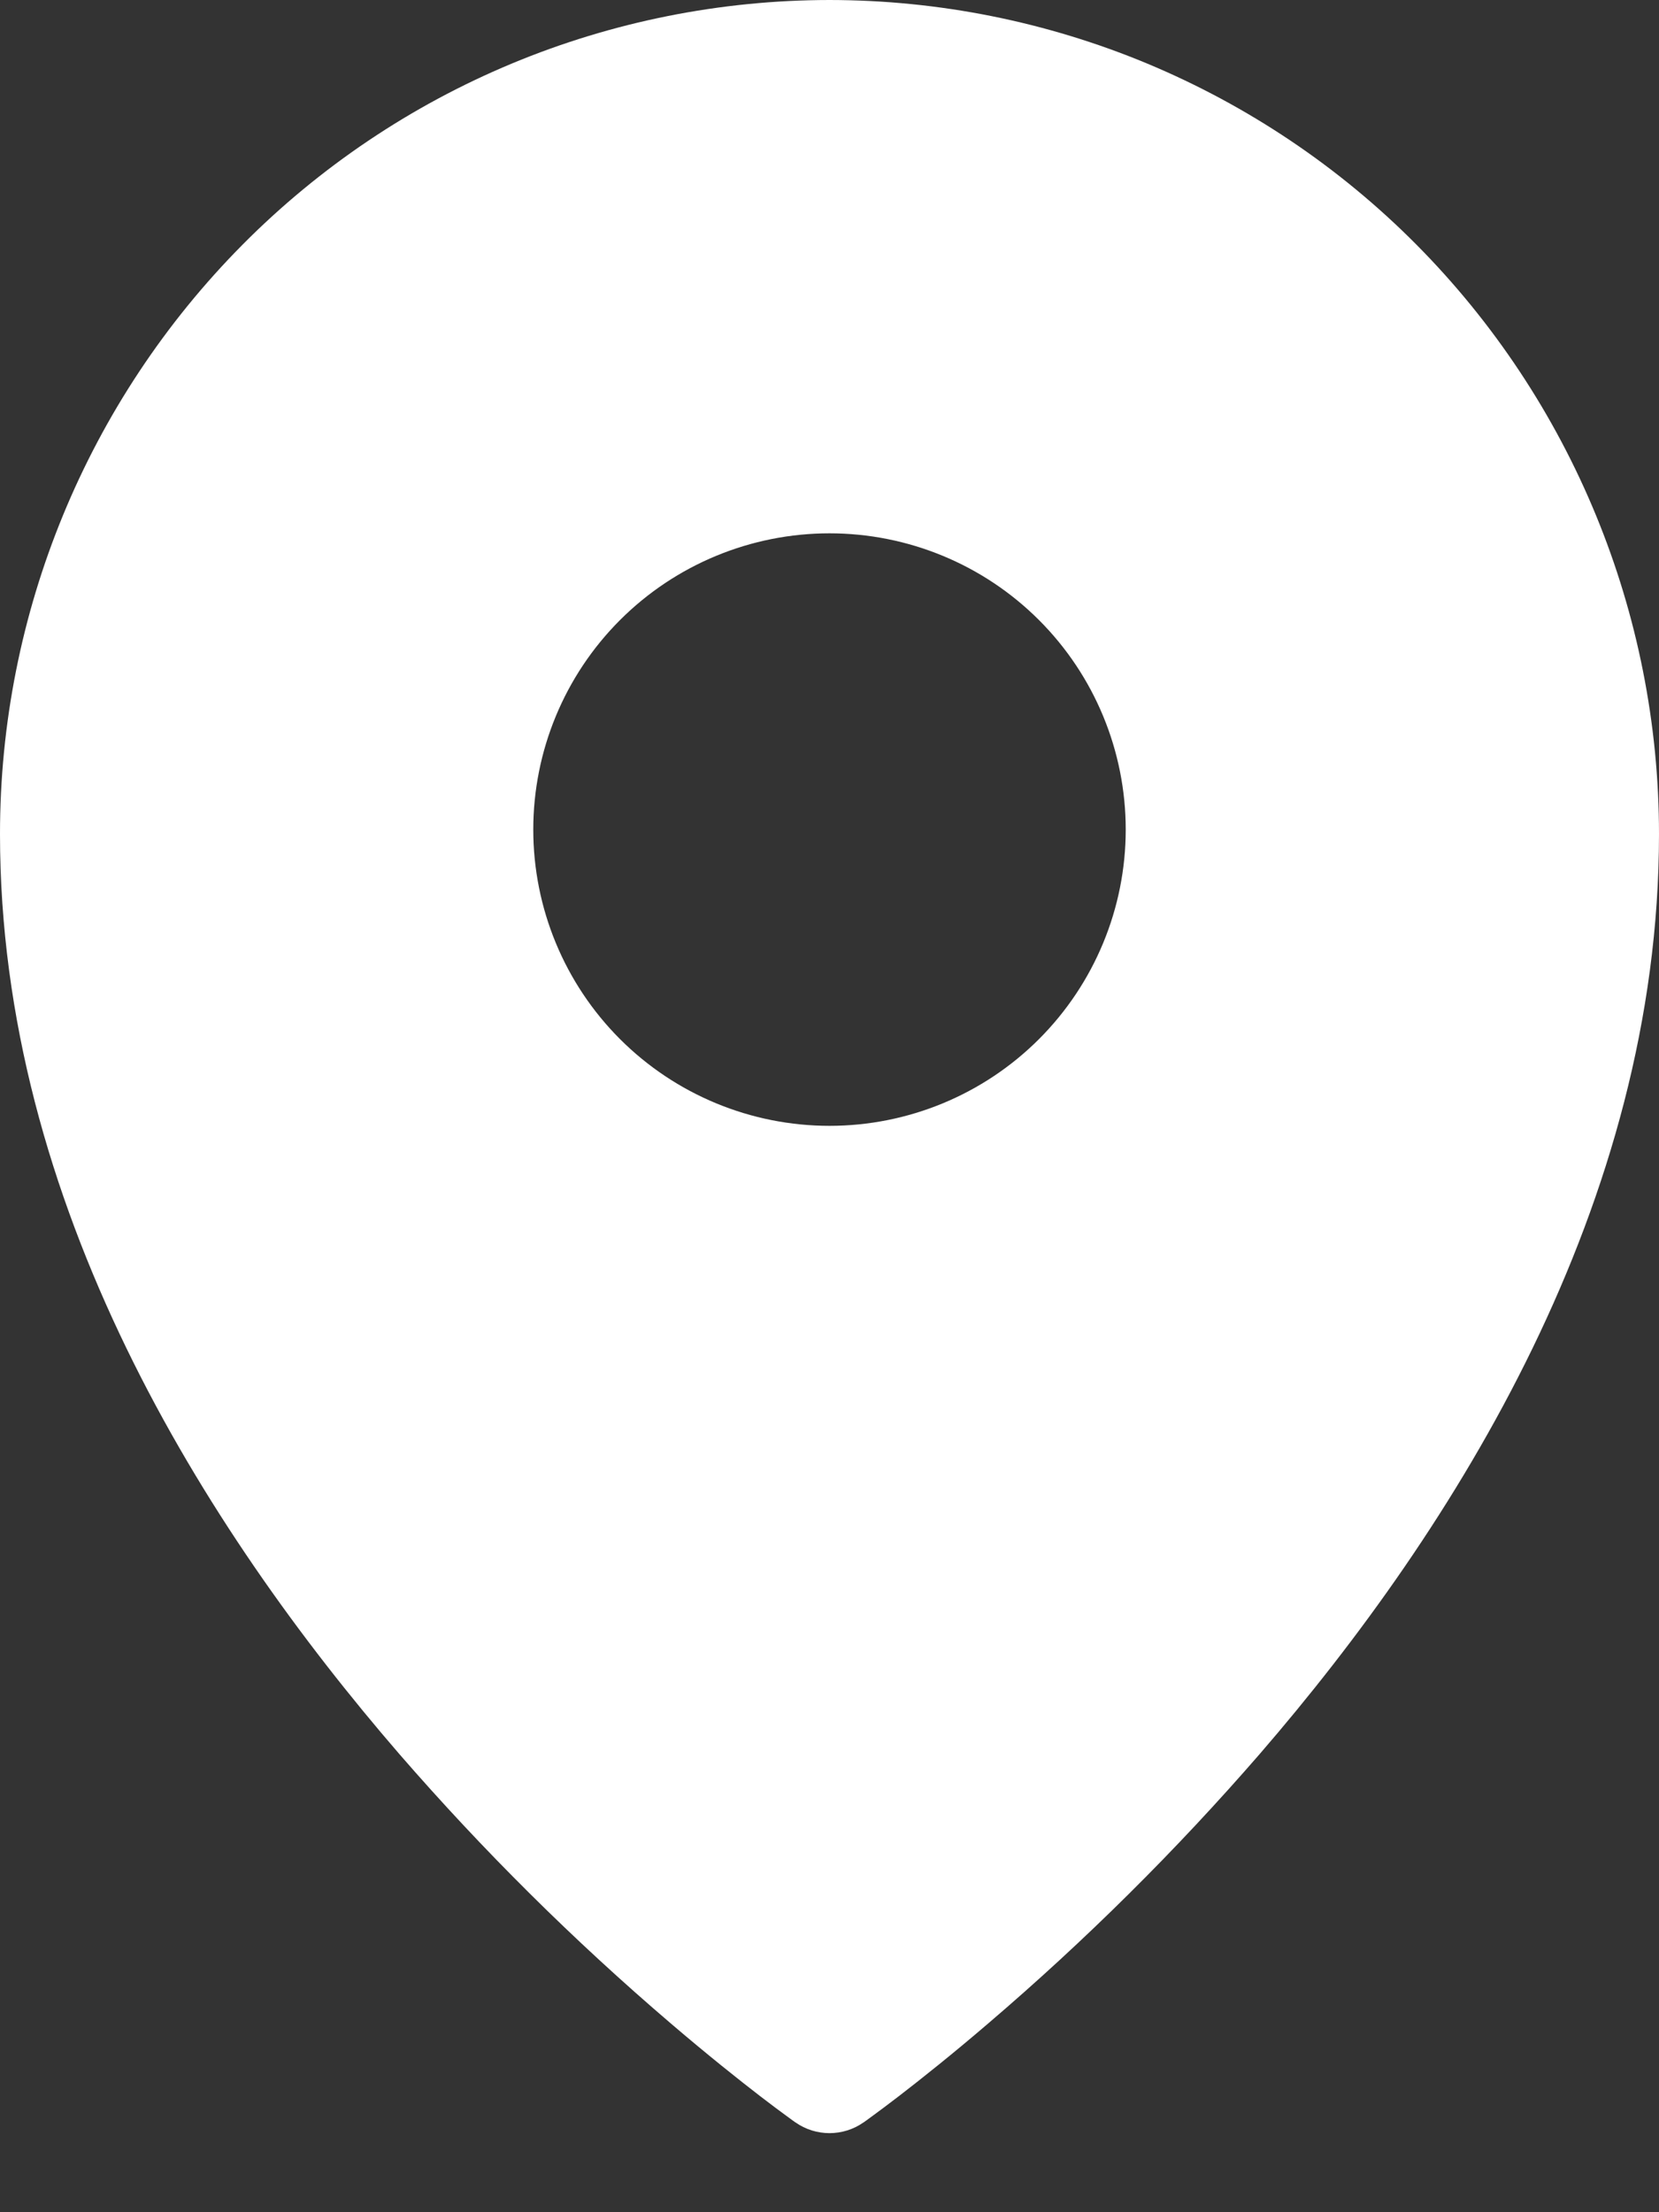 <?xml version="1.0" encoding="UTF-8"?> <svg xmlns="http://www.w3.org/2000/svg" width="18" height="24" viewBox="0 0 18 24" fill="none"><rect x="0" y="0" width="18" height="24" fill="#333333" stroke="none"/> <path fill-rule="evenodd" clip-rule="evenodd" d="M9.37 23.025L9.373 23.024L9.379 23.019L9.399 23.005L9.474 22.95C9.539 22.902 9.633 22.833 9.751 22.742C9.987 22.56 10.323 22.294 10.723 21.951C11.775 21.052 12.758 20.077 13.665 19.032C15.791 16.573 18 13.062 18 9.049C18 6.651 17.052 4.35 15.366 2.652C14.532 1.812 13.54 1.146 12.448 0.69C11.355 0.235 10.184 0.001 9 0C7.817 0.001 6.645 0.235 5.552 0.69C4.46 1.145 3.468 1.812 2.634 2.652C0.946 4.353 -0.001 6.653 1.01791e-06 9.05C1.01791e-06 13.062 2.209 16.573 4.335 19.032C5.242 20.077 6.225 21.052 7.277 21.951C7.678 22.294 8.013 22.56 8.249 22.742C8.365 22.831 8.482 22.919 8.601 23.005L8.621 23.019L8.627 23.024L8.63 23.025C8.851 23.181 9.149 23.181 9.37 23.025ZM12.214 9C12.214 9.852 11.876 10.67 11.273 11.273C10.67 11.876 9.852 12.214 9 12.214C8.148 12.214 7.33 11.876 6.727 11.273C6.124 10.67 5.786 9.852 5.786 9C5.786 8.148 6.124 7.33 6.727 6.727C7.33 6.124 8.148 5.786 9 5.786C9.852 5.786 10.67 6.124 11.273 6.727C11.876 7.33 12.214 8.148 12.214 9Z" fill="white"></path> </svg> 